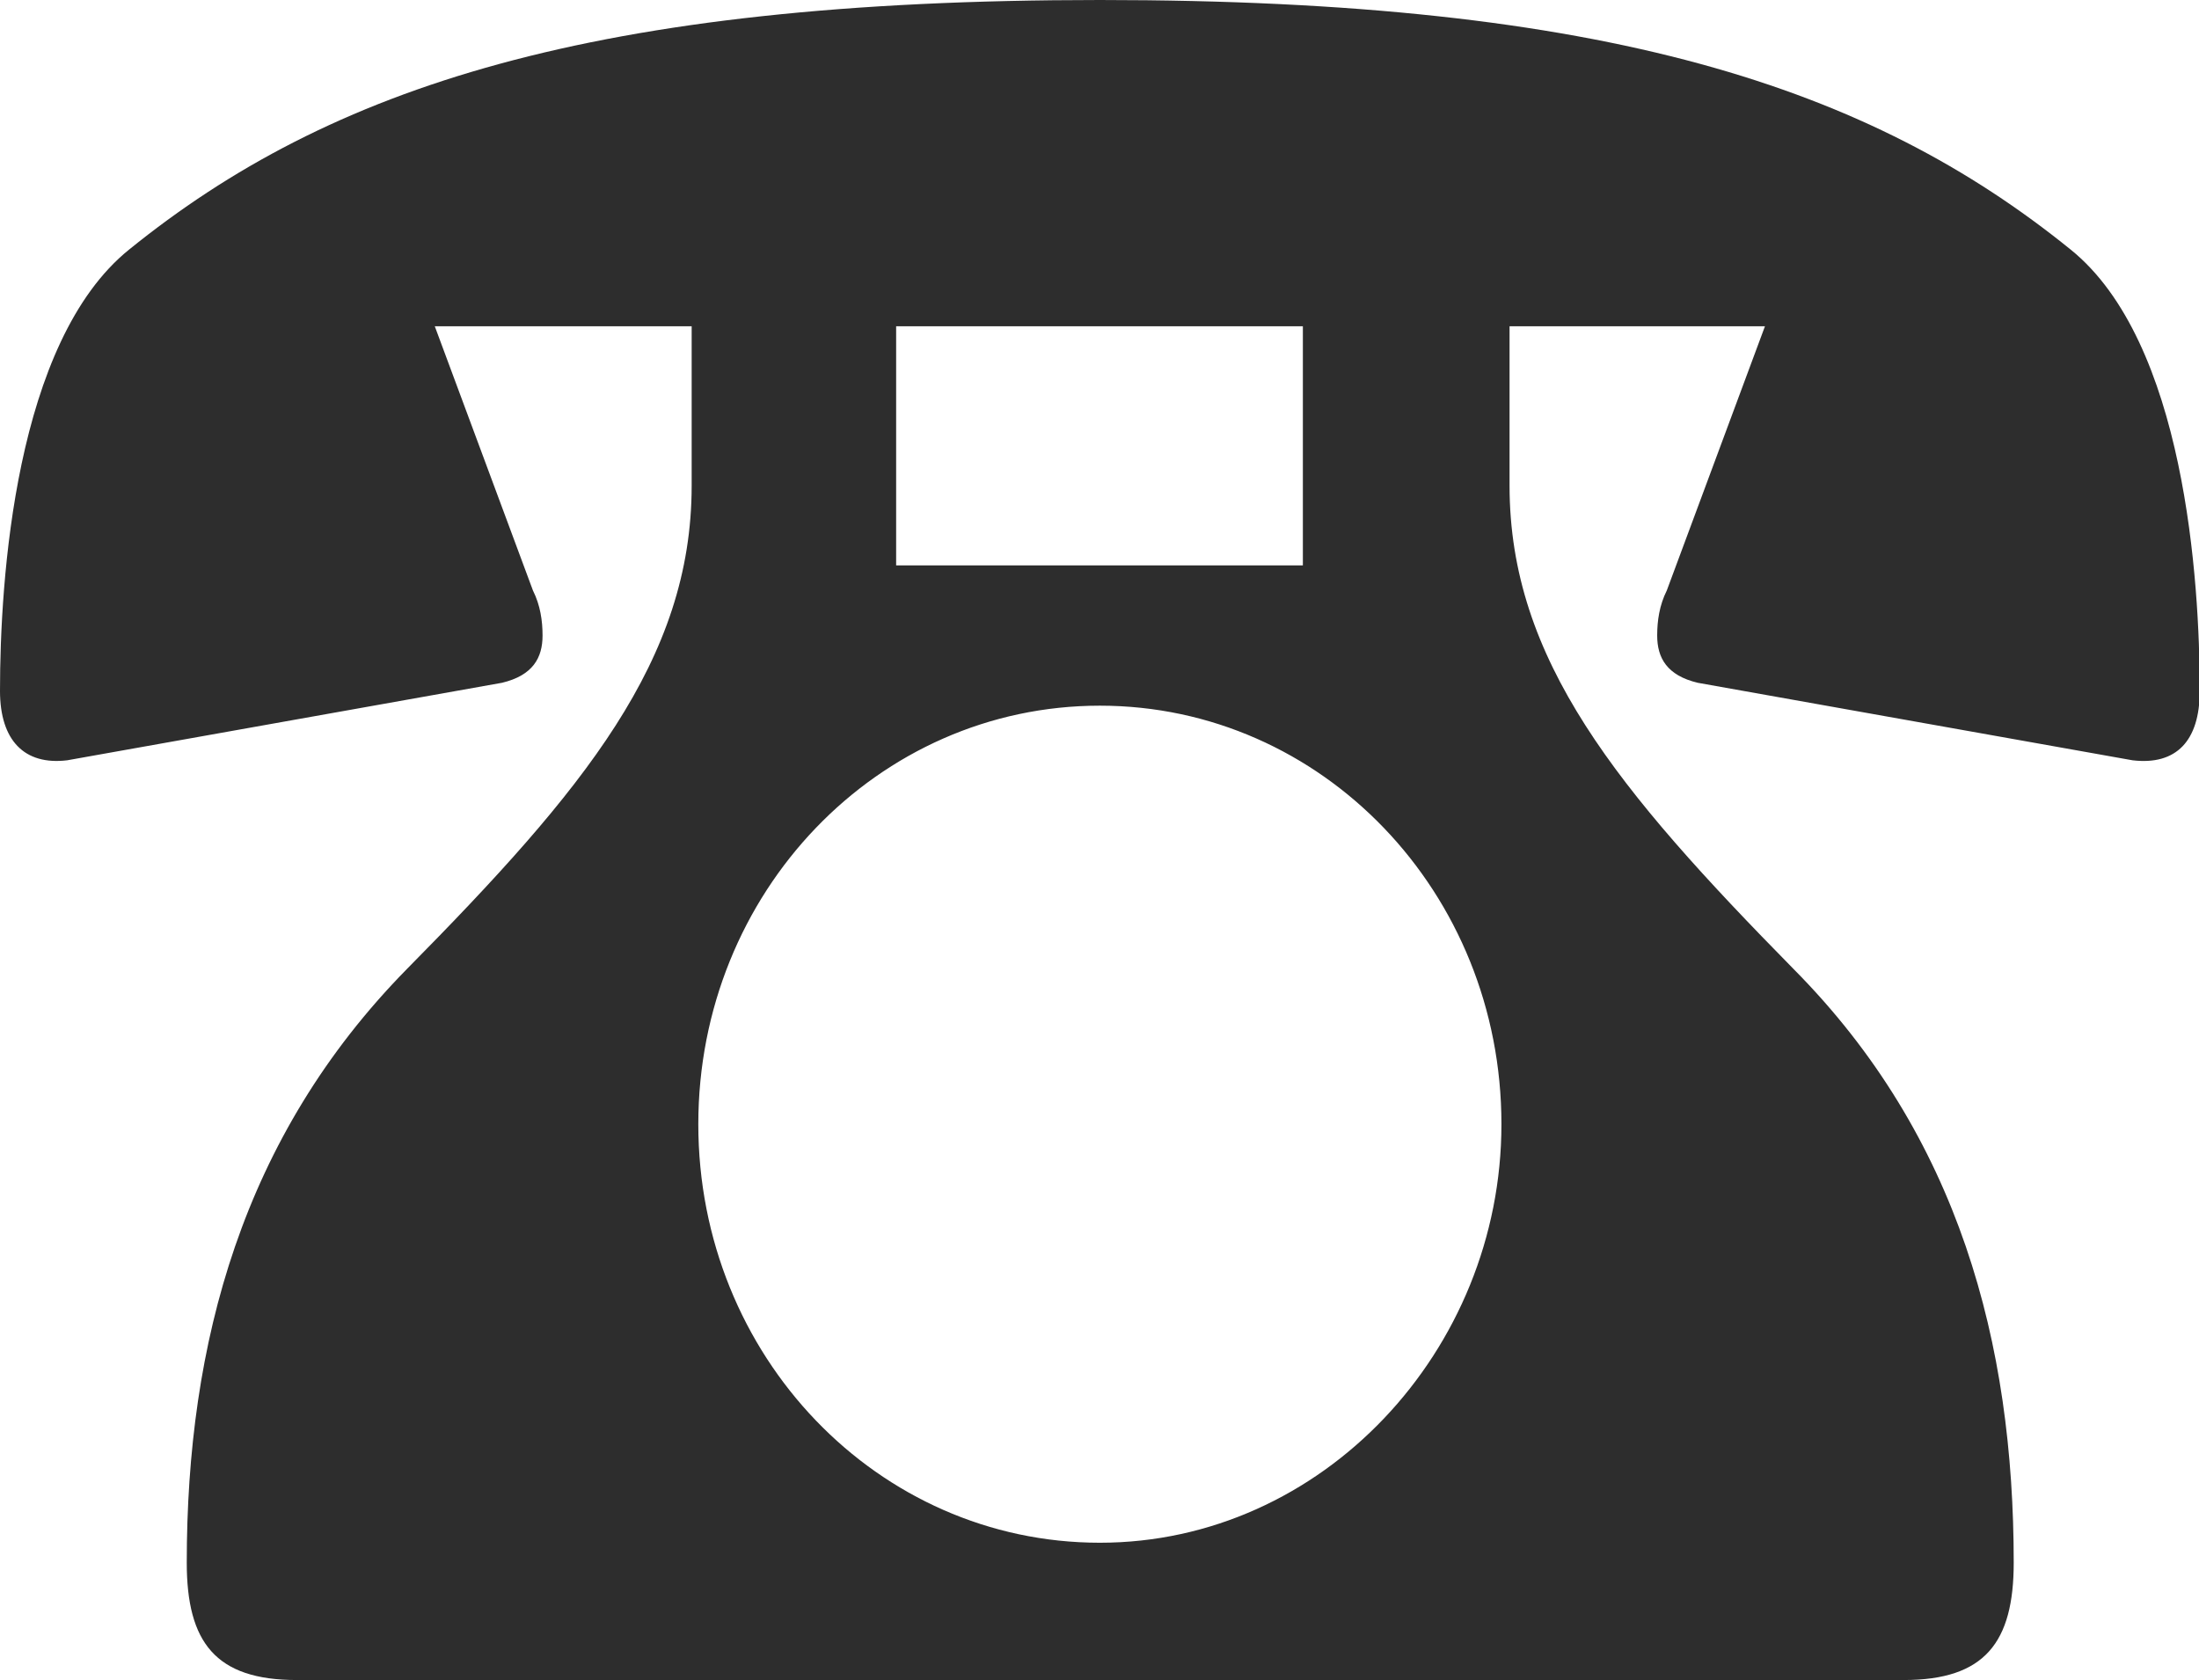 <?xml version="1.0" encoding="UTF-8"?>
<svg xmlns="http://www.w3.org/2000/svg" id="_レイヤー_2" data-name="レイヤー 2" viewBox="0 0 29.79 22.76">
  <defs>
    <style>
      .cls-1 {
        fill: #2d2d2d;
      }
    </style>
  </defs>
  <g id="_テキスト" data-name="テキスト">
    <path class="cls-1" d="M9.36,4.42h-3.47l1.33,3.58c.1.2.13.41.13.61,0,.3-.13.54-.55.64l-5.89,1.05c-.58.07-.91-.27-.91-.94,0-1.49.2-4.73,1.75-5.98C4.47,1.18,8.03,0,14.9,0s10.43,1.18,13.15,3.38c1.55,1.25,1.75,4.49,1.75,5.98,0,.68-.32,1.01-.91.94l-5.89-1.05c-.42-.1-.55-.34-.55-.64,0-.2.03-.41.13-.61l1.33-3.58h-3.46v2.16c0,2.36,1.46,4.12,3.85,6.55,2.24,2.26,2.98,5.07,2.98,8.04,0,1.08-.39,1.59-1.49,1.59H4.02c-1.1,0-1.49-.51-1.49-1.59,0-2.97.75-5.77,2.98-8.04,2.4-2.43,3.86-4.19,3.86-6.55v-2.16ZM20.34,15.23c0-3.14-2.43-5.67-5.44-5.67s-5.44,2.53-5.44,5.67,2.43,5.67,5.44,5.67,5.44-2.6,5.44-5.67ZM17.65,4.42h-5.51v3.24h5.51v-3.24Z"></path>
  </g>
</svg>
